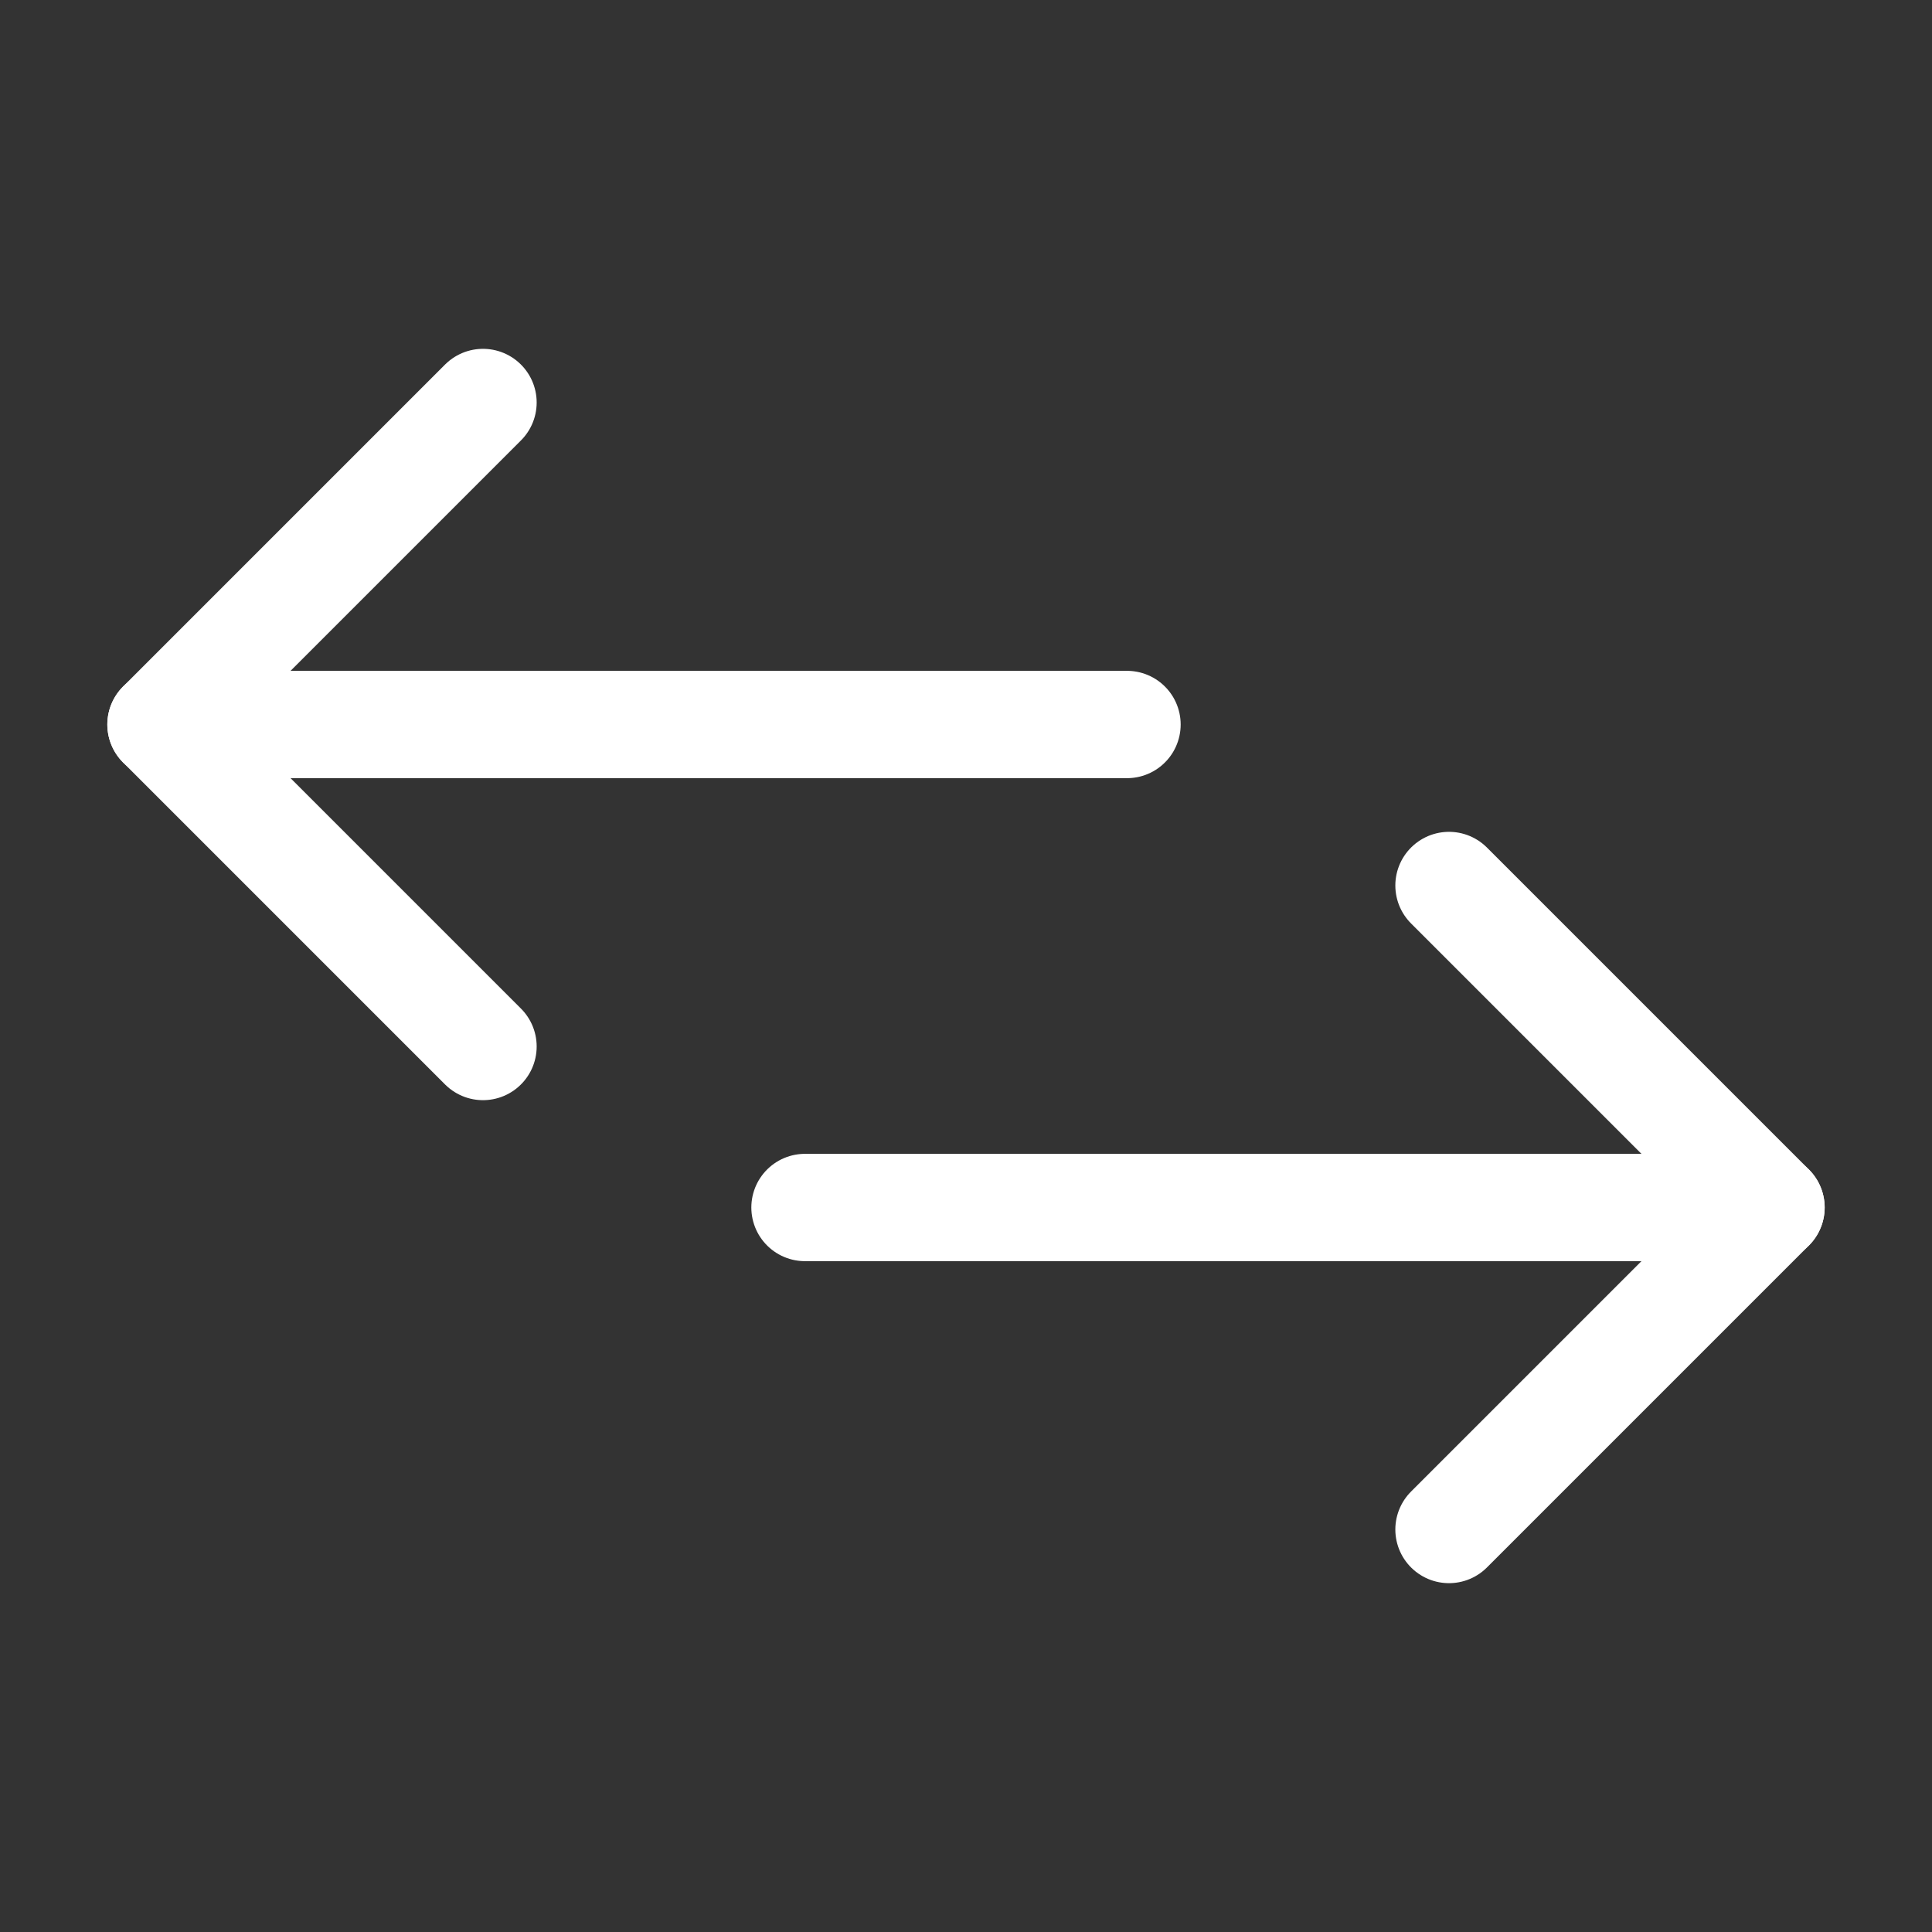 <svg width="18" height="18" viewBox="0 0 18 18" fill="none" xmlns="http://www.w3.org/2000/svg">
<rect x="0" y="0" width="18" height="18" fill="#333333" stroke="none"/>
<path d="M4.5 9.75L1.5 6.75L4.5 3.75" stroke="white" stroke-linecap="round" stroke-linejoin="round"/>
<path d="M1.5 6.75L10.5 6.75" stroke="white" stroke-miterlimit="10" stroke-linecap="round"/>
<path d="M13.5 14.25L16.5 11.25L13.5 8.25" stroke="white" stroke-linecap="round" stroke-linejoin="round"/>
<path d="M16.5 11.25L7.5 11.25" stroke="white" stroke-miterlimit="10" stroke-linecap="round"/>
</svg>
